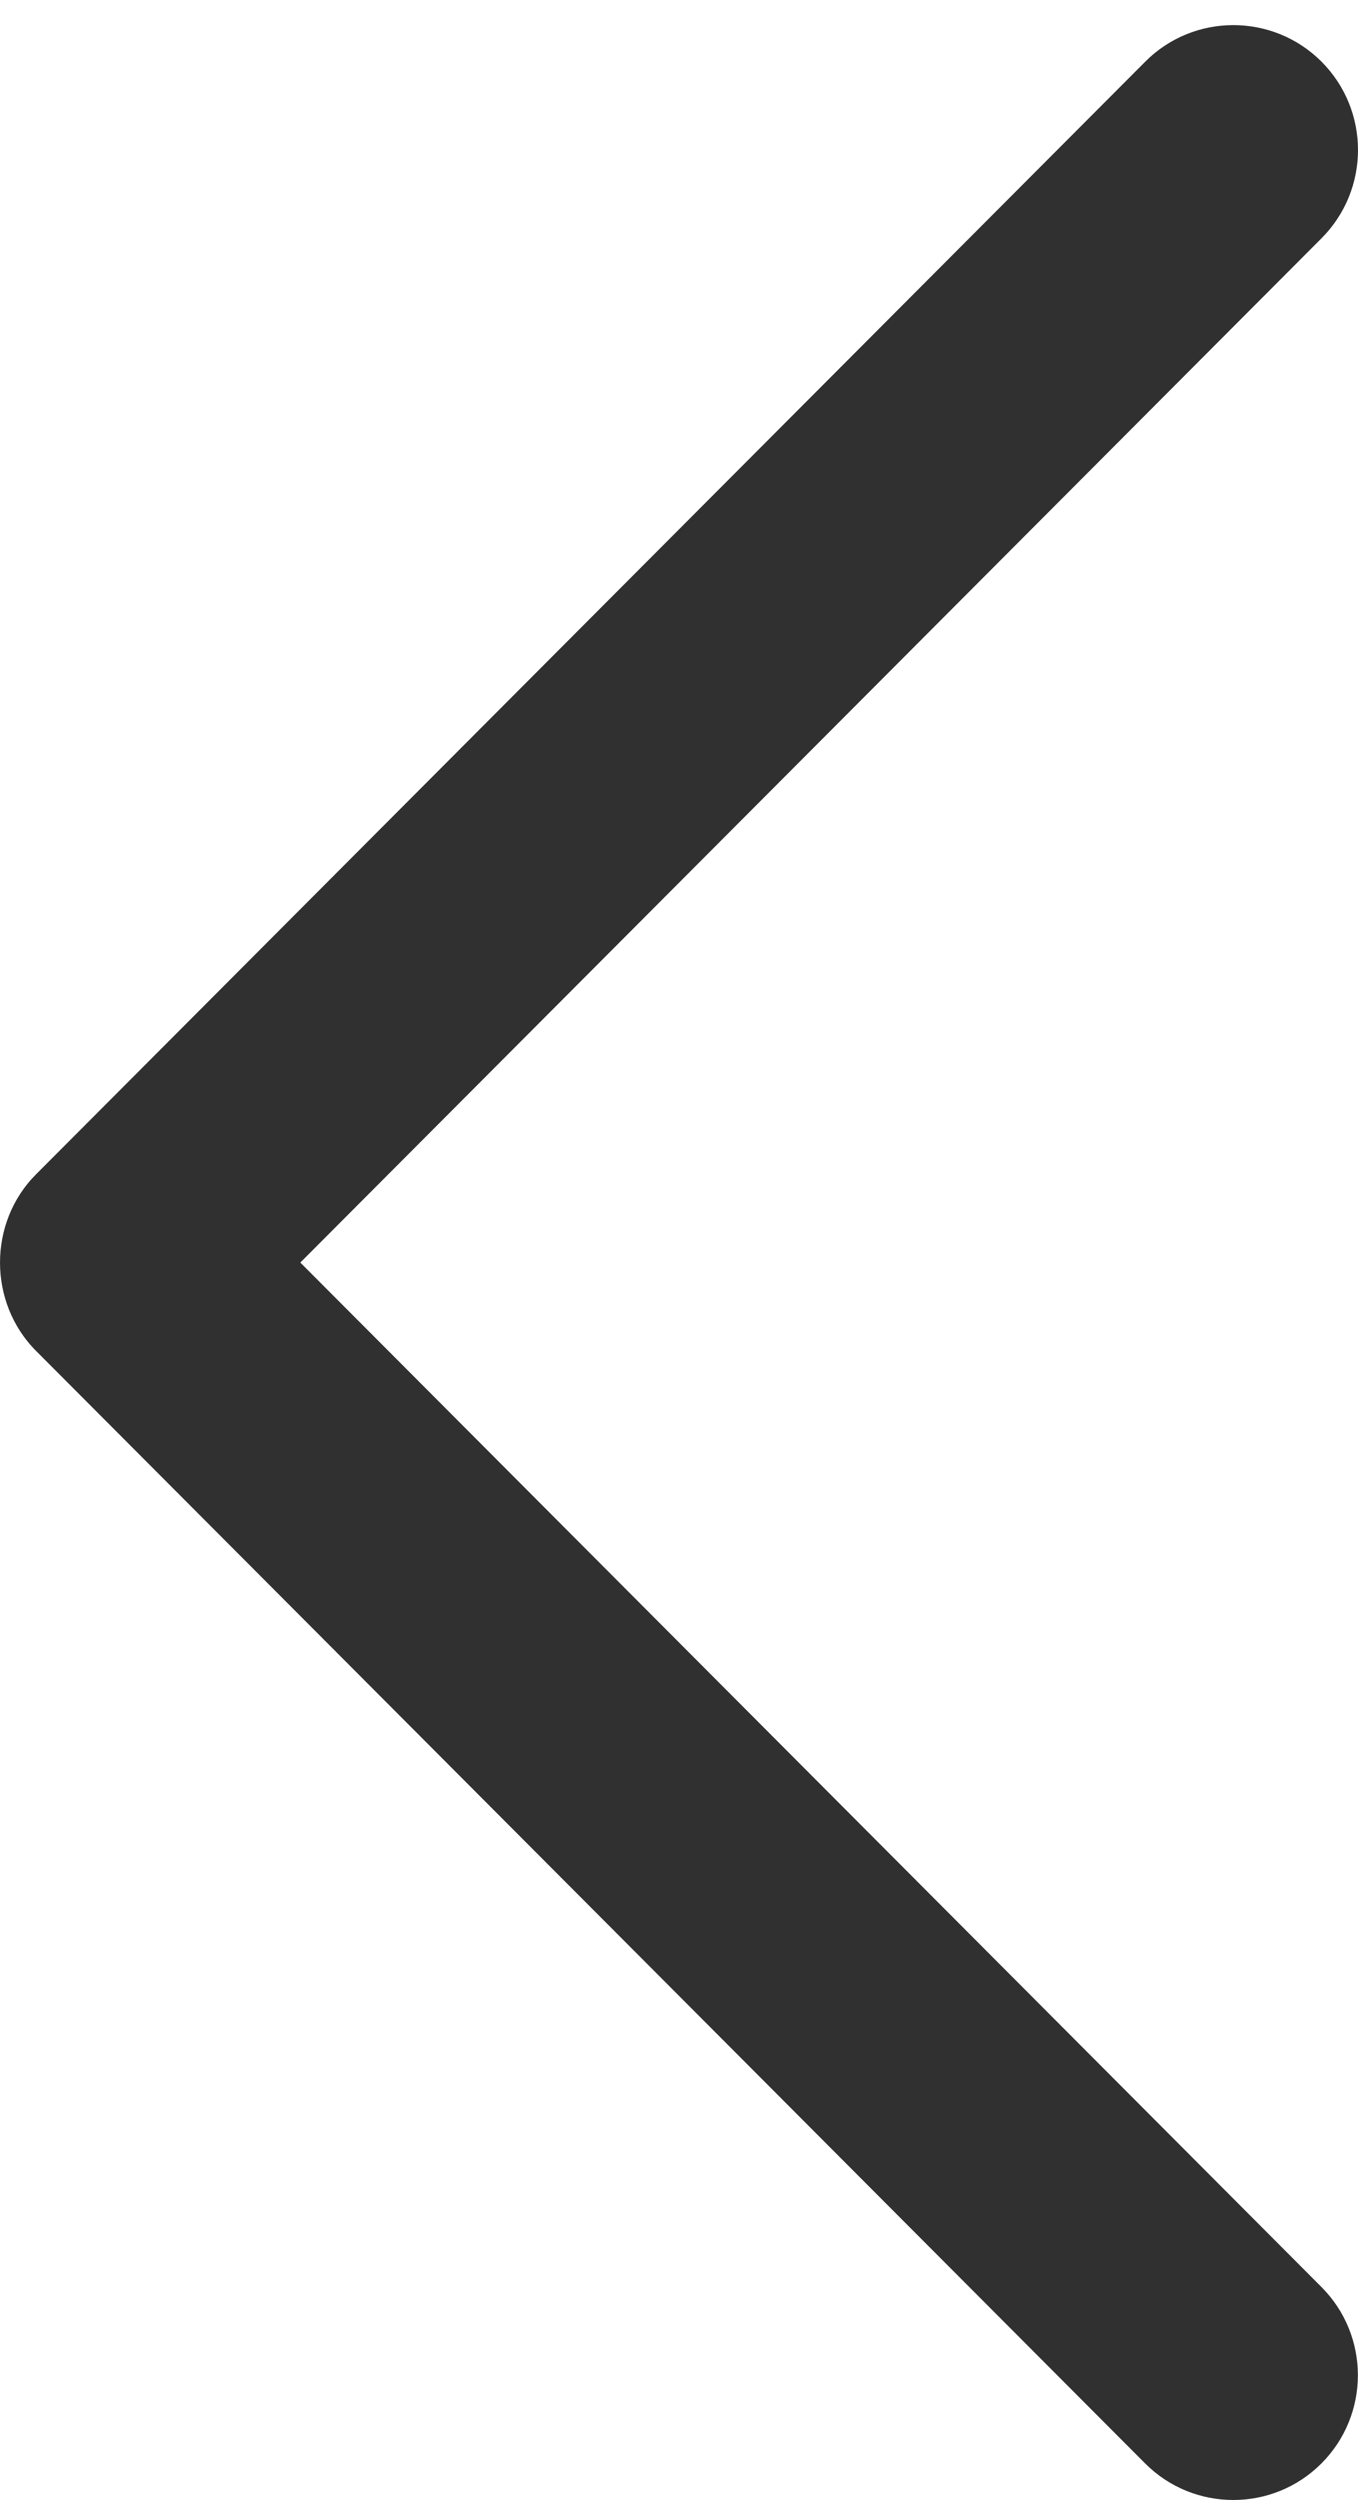 <svg width="25" height="46" viewBox="0 0 25 46" fill="none" xmlns="http://www.w3.org/2000/svg">
<path d="M0.664 21.607C-0.221 22.492 -0.221 23.97 0.664 24.857L21.082 45.328C21.978 46.224 23.431 46.224 24.326 45.328C25.222 44.431 25.222 42.976 24.326 42.08L5.529 23.231L24.328 4.385C25.224 3.486 25.224 2.033 24.328 1.134C23.431 0.238 21.978 0.238 21.084 1.134L0.664 21.607Z" fill="#303030"/>
</svg>

